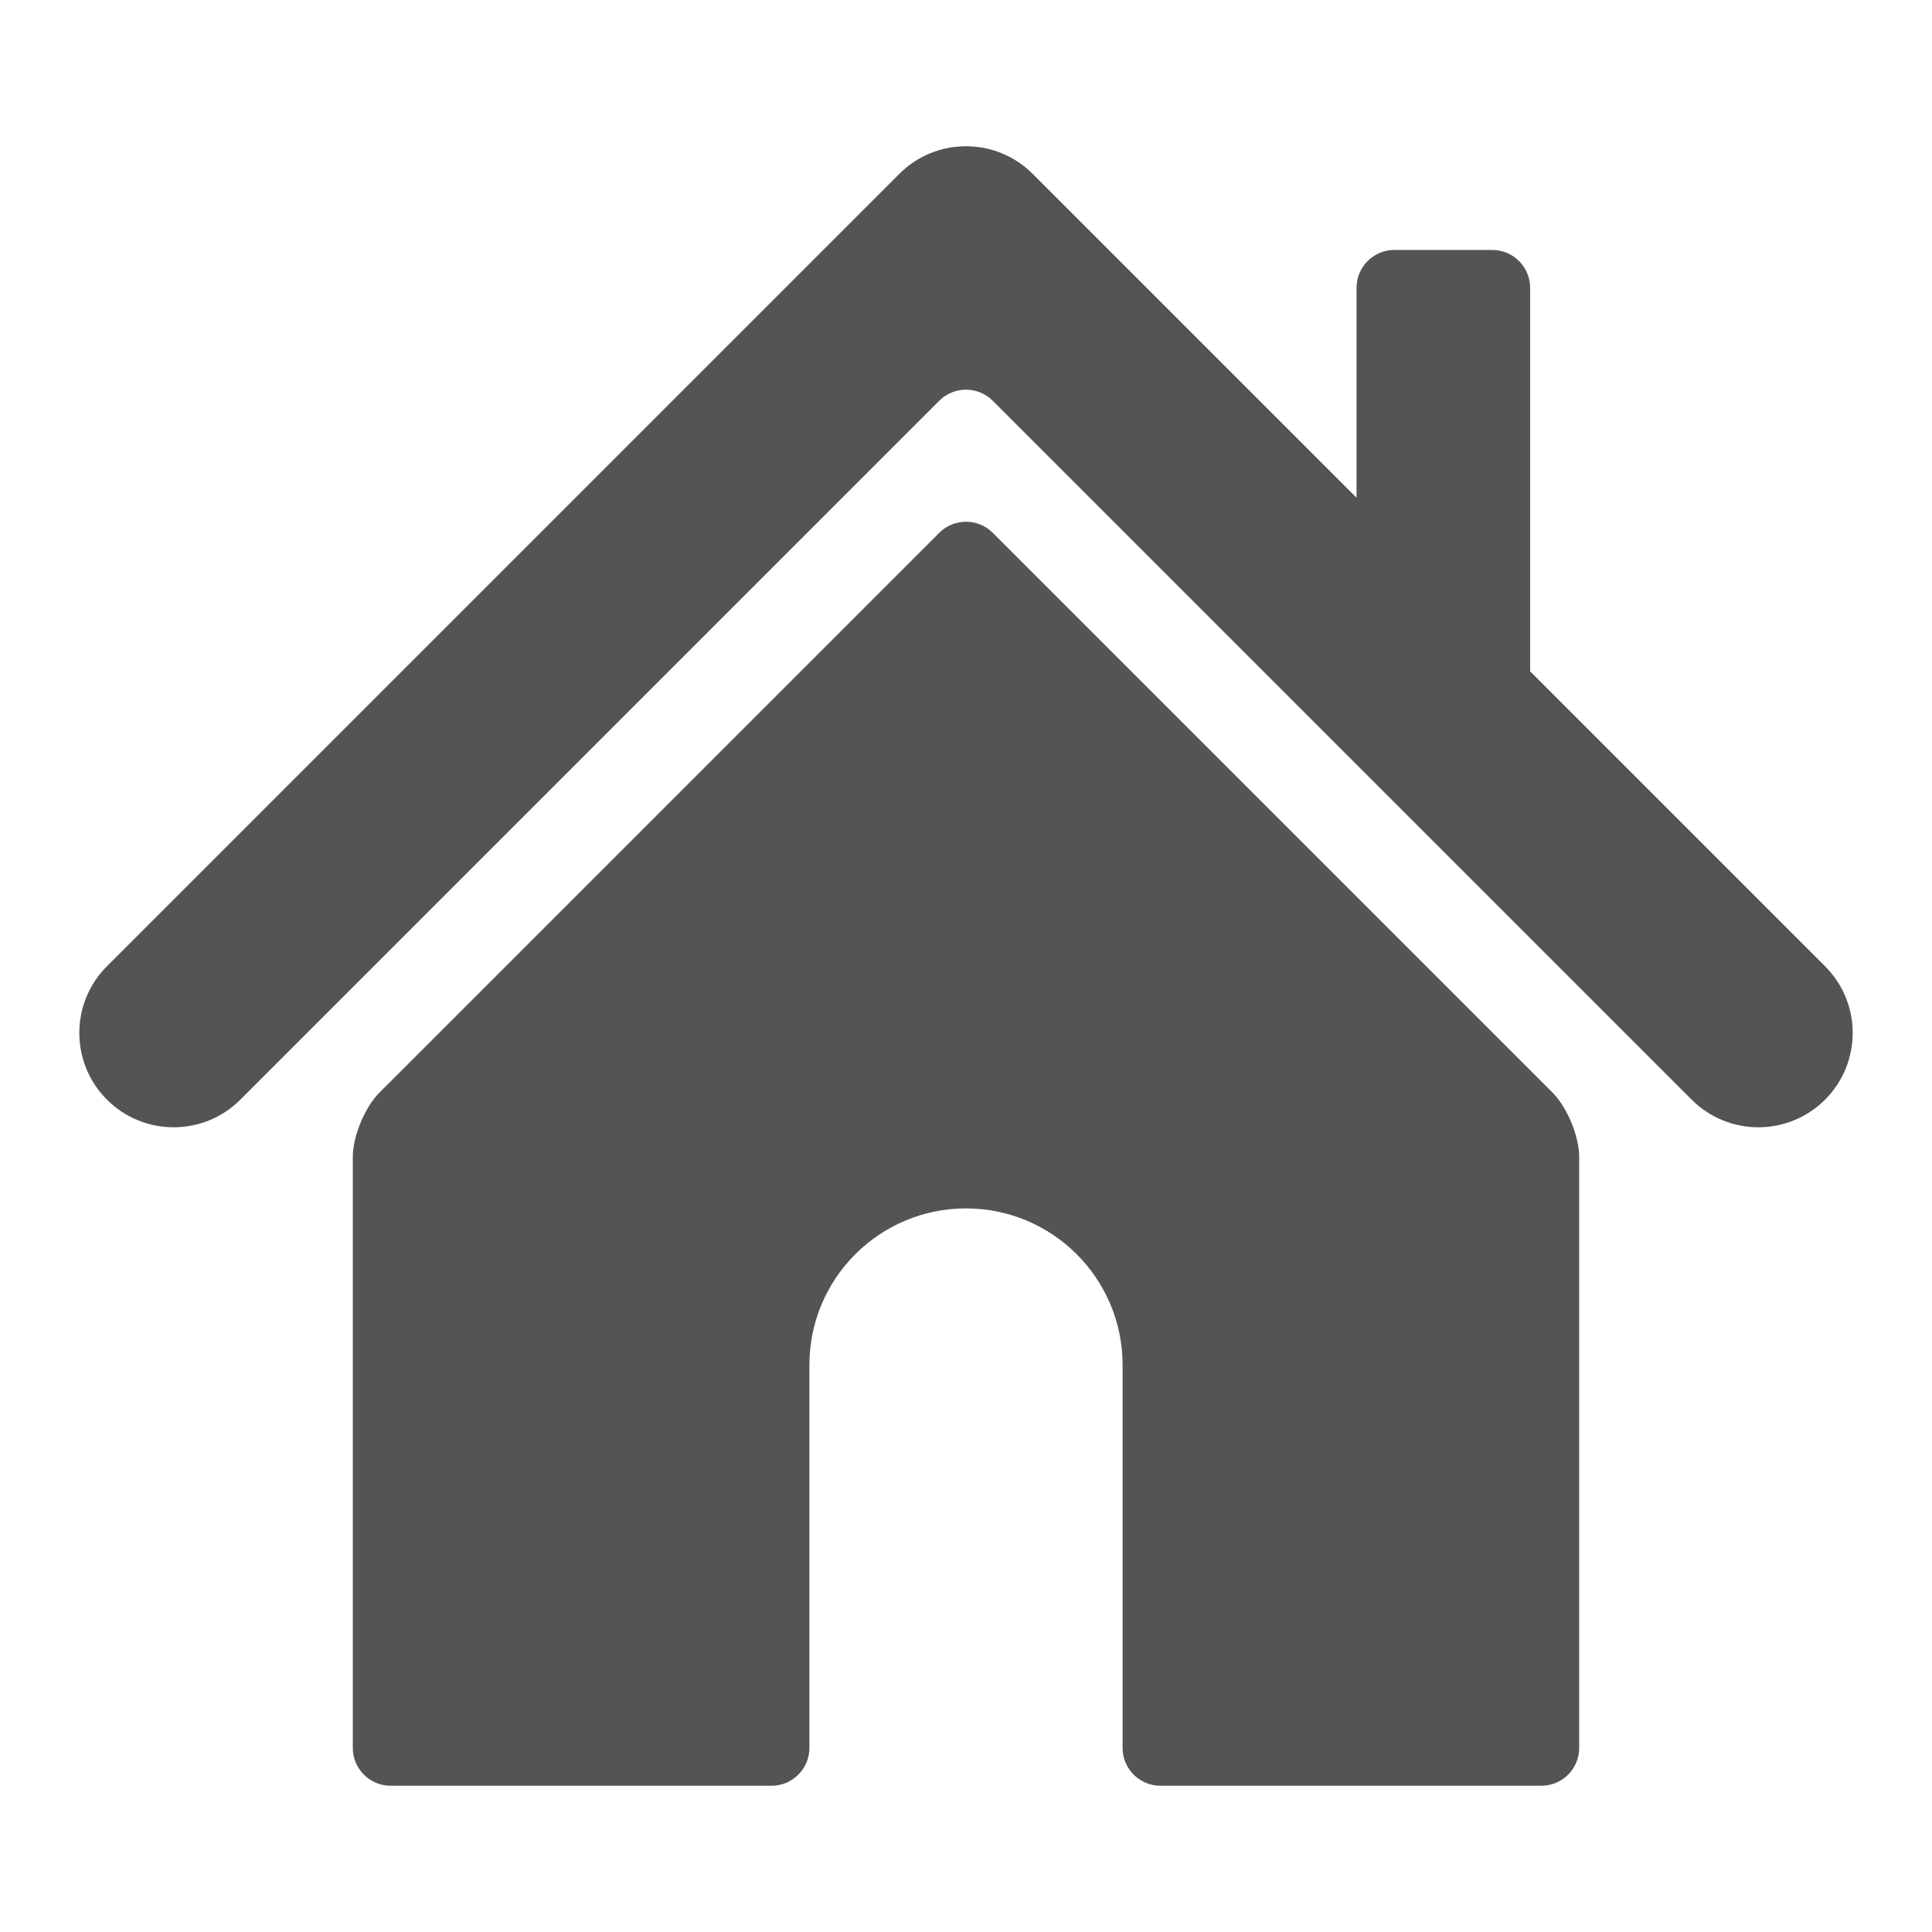 <?xml version="1.0" encoding="utf-8"?>
<!-- Generator: Adobe Illustrator 16.0.4, SVG Export Plug-In . SVG Version: 6.00 Build 0)  -->
<!DOCTYPE svg PUBLIC "-//W3C//DTD SVG 1.1//EN" "http://www.w3.org/Graphics/SVG/1.1/DTD/svg11.dtd">
<svg version="1.1" id="レイヤー_1" xmlns="http://www.w3.org/2000/svg" xmlns:xlink="http://www.w3.org/1999/xlink" x="0px"
	 y="0px" width="512px" height="512px" viewBox="0 0 512 512" enable-background="new 0 0 512 512" xml:space="preserve">
<g id="レイヤー_2" display="none">
	<g display="inline">
		<path fill="#545454" d="M433.229,78.771C385.89,31.431,322.949,5.36,256,5.36c-66.948,0-129.89,26.071-177.229,73.411
			C31.431,126.11,5.36,189.052,5.36,256c0,66.949,26.071,129.891,73.411,177.229c47.34,47.341,110.281,73.41,177.229,73.41
			c66.949,0,129.891-26.069,177.229-73.41c47.341-47.338,73.41-110.279,73.41-177.229C506.64,189.052,480.569,126.11,433.229,78.771
			z M419.597,419.597c-5.909,5.909-12.089,11.445-18.498,16.625C375.382,391.454,327.638,362,256,362
			c-71.638,0-119.381,29.453-145.099,74.222c-6.409-5.18-12.589-10.717-18.498-16.625C48.706,375.898,24.64,317.799,24.64,256
			c0-61.798,24.065-119.898,67.764-163.596C136.103,48.706,194.202,24.64,256,24.64c61.799,0,119.898,24.065,163.597,67.764
			C463.296,136.103,487.36,194.202,487.36,256C487.36,317.799,463.295,375.898,419.597,419.597z"/>
		<circle fill="#545454" cx="256" cy="256" r="103"/>
	</g>
</g>
<g>
</g>
<g>
	<path fill="#545454" d="M483.659,256.063L405.5,177.904V76.241c0-5.5-4.5-10-10-10h-26c-5.5,0-10,4.5-10,10v55.663l-85.822-85.822
		c-9.764-9.763-25.592-9.763-35.355,0L28.341,256.063c-9.763,9.762-9.763,25.592,0,35.355c9.764,9.764,25.592,9.764,35.355,0
		l185.232-185.232c3.889-3.889,10.253-3.889,14.143,0l185.232,185.232c4.882,4.882,11.279,7.322,17.678,7.322
		s12.796-2.44,17.678-7.322C493.422,281.655,493.422,265.825,483.659,256.063z"/>
	<path fill="#545454" d="M297.5,361.74c0,6.545,0,101.5,0,101.5c0,5.5,4.5,10,10,10h101c5.5,0,10-4.5,10-10V306.614
		c0-5.5-3.182-13.182-7.071-17.071L263.071,141.186c-3.89-3.889-10.253-3.889-14.143,0L100.571,289.543
		c-3.889,3.89-7.071,11.571-7.071,17.071V463.24c0,5.5,4.5,10,10,10h101c5.5,0,10-4.5,10-10c0,0,0-94.955,0-101.5
		c0-22.92,18.58-41.5,41.5-41.5S297.5,338.82,297.5,361.74z"/>
</g>
</svg>
